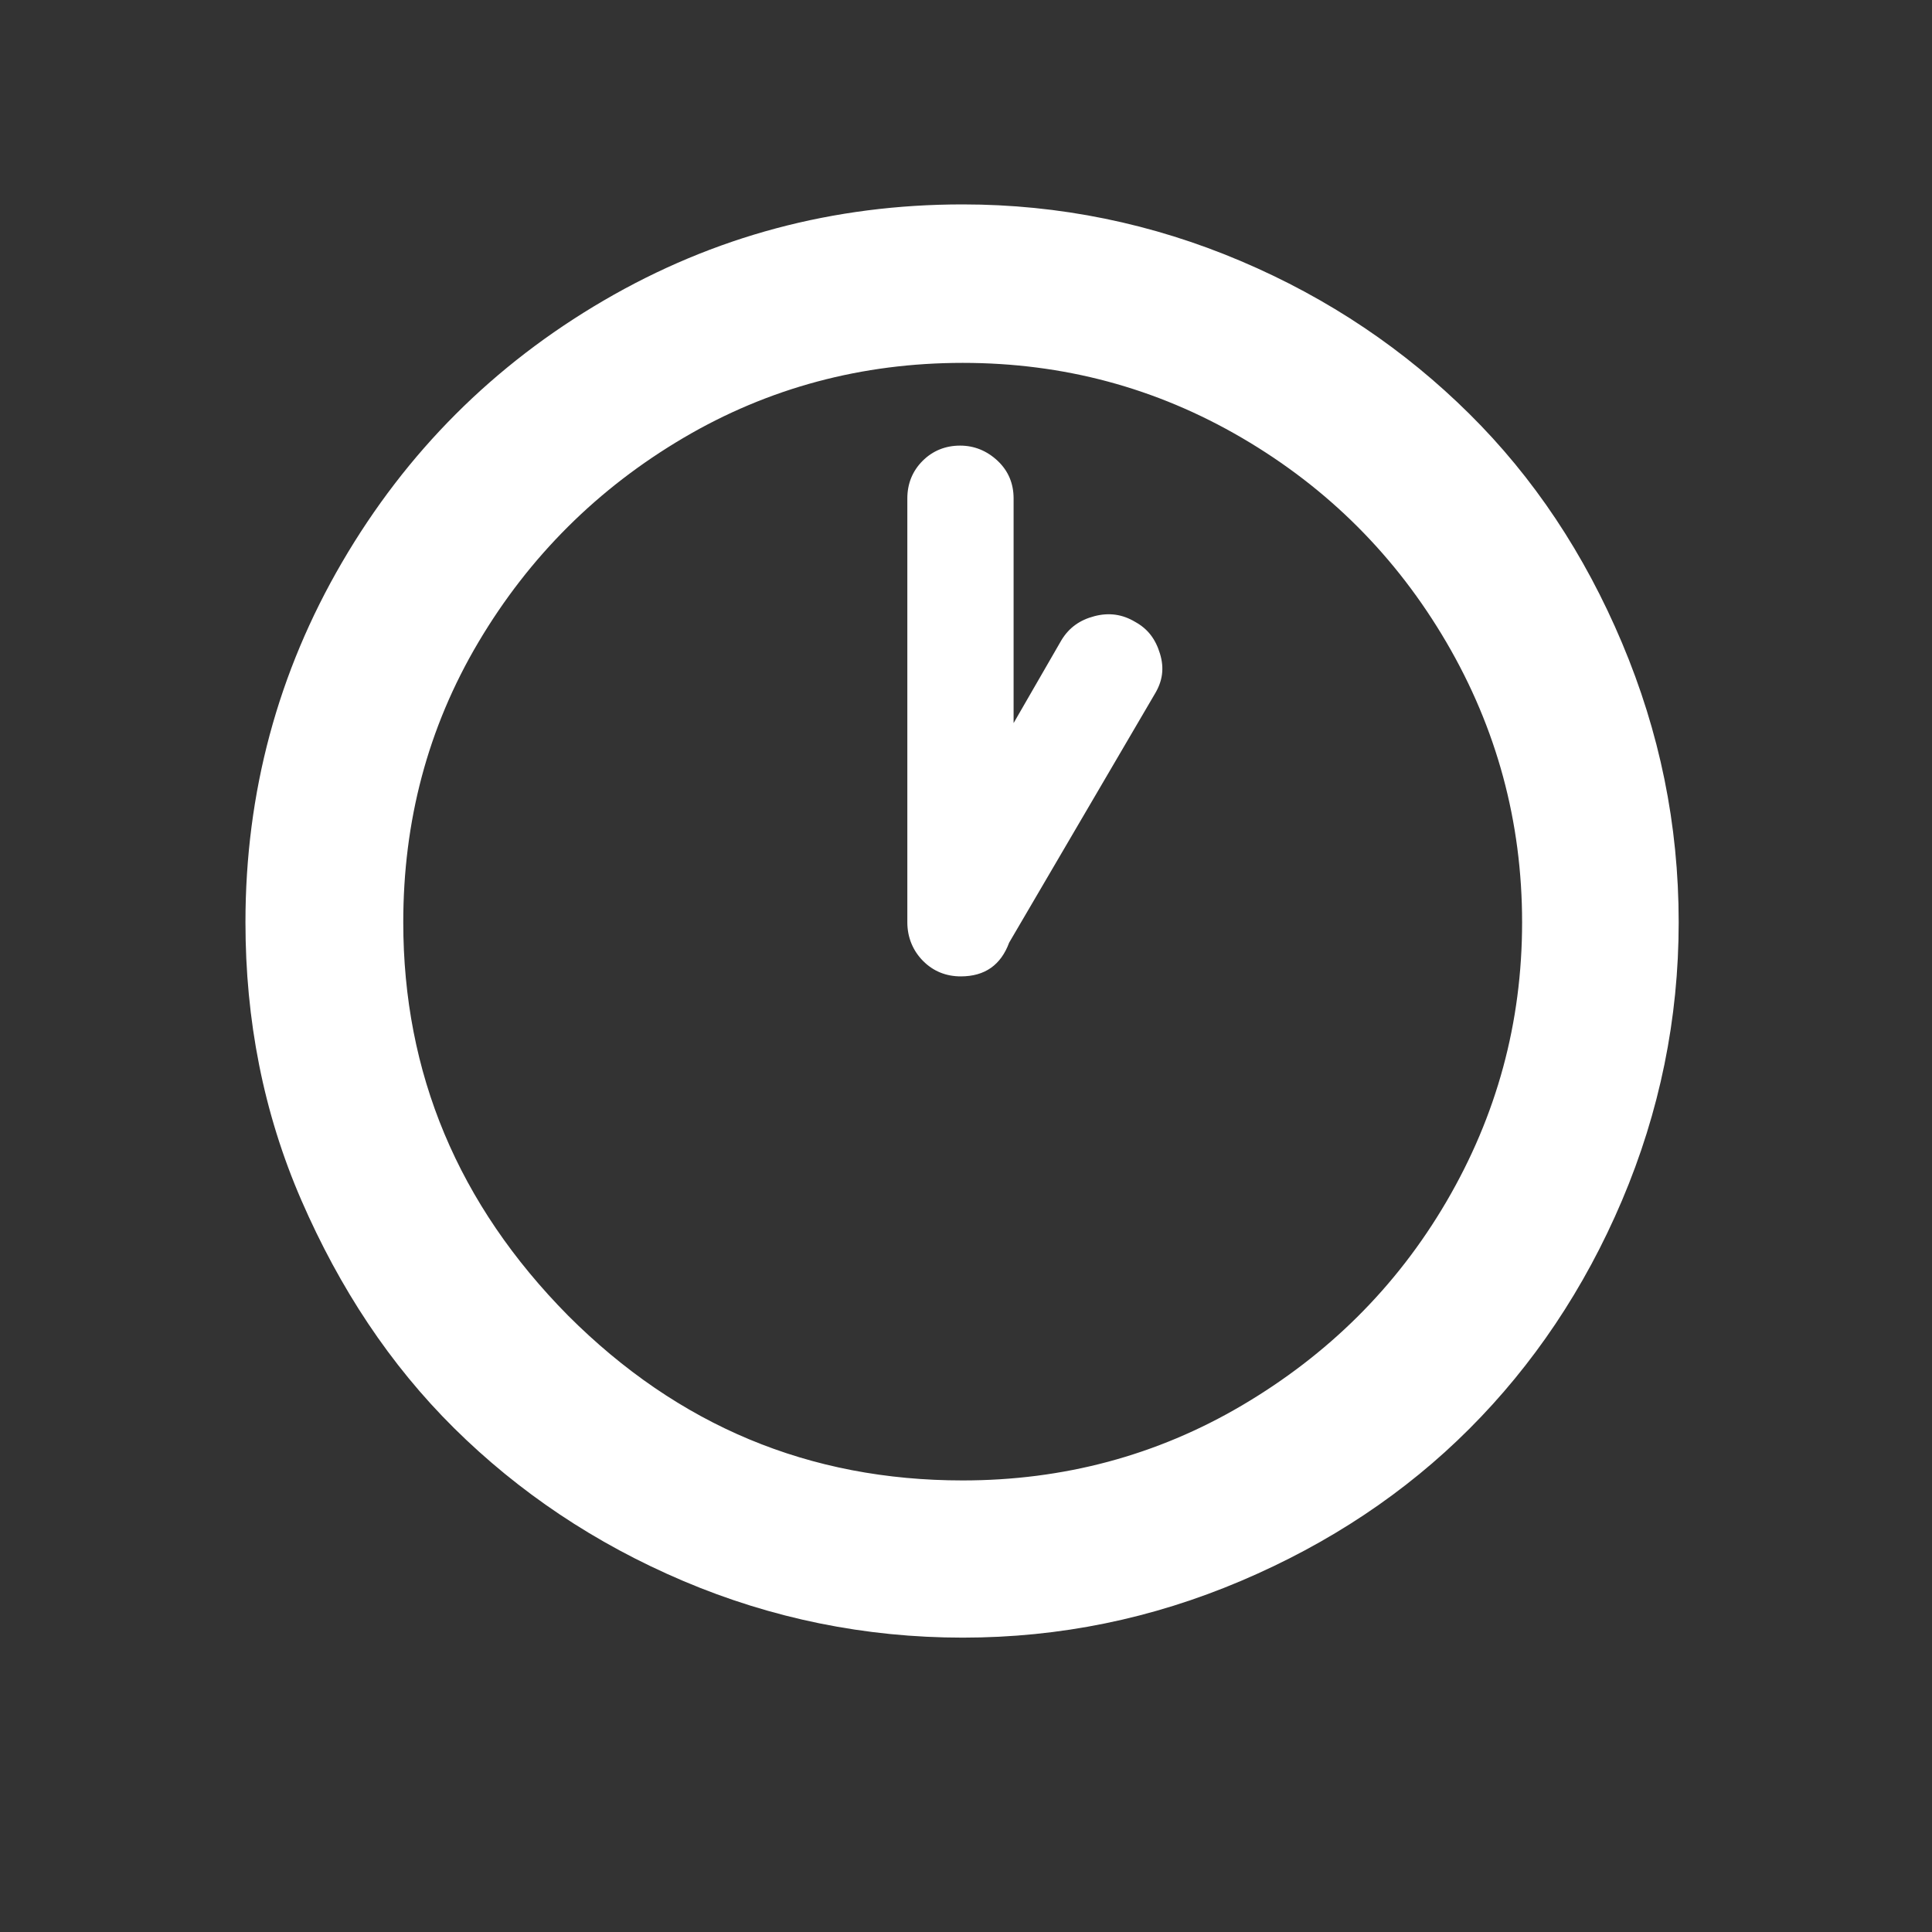 <svg width="85" height="85" viewBox="0 0 85 85" fill="none" xmlns="http://www.w3.org/2000/svg">
<rect x="0" y="0" width="85" height="85" fill="#333333" stroke="none"/>
<path d="M10.799 40.577C10.799 34.865 12.226 29.573 15.055 24.729C17.883 19.885 21.718 16.049 26.562 13.221C31.407 10.393 36.67 8.993 42.355 8.993C46.611 8.993 50.699 9.833 54.59 11.485C58.483 13.137 61.815 15.405 64.642 18.205C67.471 21.005 69.71 24.365 71.362 28.285C73.014 32.205 73.855 36.265 73.855 40.577C73.855 44.833 73.014 48.921 71.362 52.813C69.71 56.705 67.442 60.065 64.642 62.865C61.843 65.665 58.483 67.905 54.59 69.557C50.699 71.209 46.639 72.049 42.355 72.049C38.071 72.049 33.955 71.209 30.062 69.557C26.171 67.905 22.811 65.637 19.983 62.837C17.154 60.037 14.943 56.677 13.262 52.813C11.582 48.949 10.799 44.861 10.799 40.577ZM17.742 40.577C17.742 47.213 20.151 52.981 24.994 57.881C29.838 62.725 35.606 65.133 42.355 65.133C46.779 65.133 50.895 64.041 54.647 61.829C58.398 59.617 61.422 56.649 63.635 52.869C65.847 49.089 66.966 45.001 66.966 40.577C66.966 36.153 65.847 32.037 63.635 28.257C61.422 24.477 58.426 21.481 54.647 19.269C50.867 17.057 46.779 15.965 42.355 15.965C37.931 15.965 33.815 17.057 30.062 19.269C26.311 21.481 23.287 24.477 21.047 28.257C18.806 32.037 17.742 36.153 17.742 40.577ZM39.919 40.577V21.929C39.919 21.285 40.142 20.725 40.59 20.277C41.038 19.829 41.599 19.605 42.242 19.605C42.858 19.605 43.419 19.829 43.895 20.277C44.37 20.725 44.594 21.285 44.594 21.929V31.813L46.694 28.173C47.031 27.613 47.507 27.277 48.151 27.109C48.794 26.941 49.383 27.025 49.943 27.361C50.502 27.669 50.839 28.117 51.035 28.761C51.23 29.405 51.147 29.965 50.81 30.525L44.398 41.473C44.035 42.453 43.334 42.957 42.27 42.957C41.627 42.957 41.066 42.733 40.618 42.285C40.17 41.837 39.919 41.249 39.919 40.577Z" fill="white"/>
</svg>
